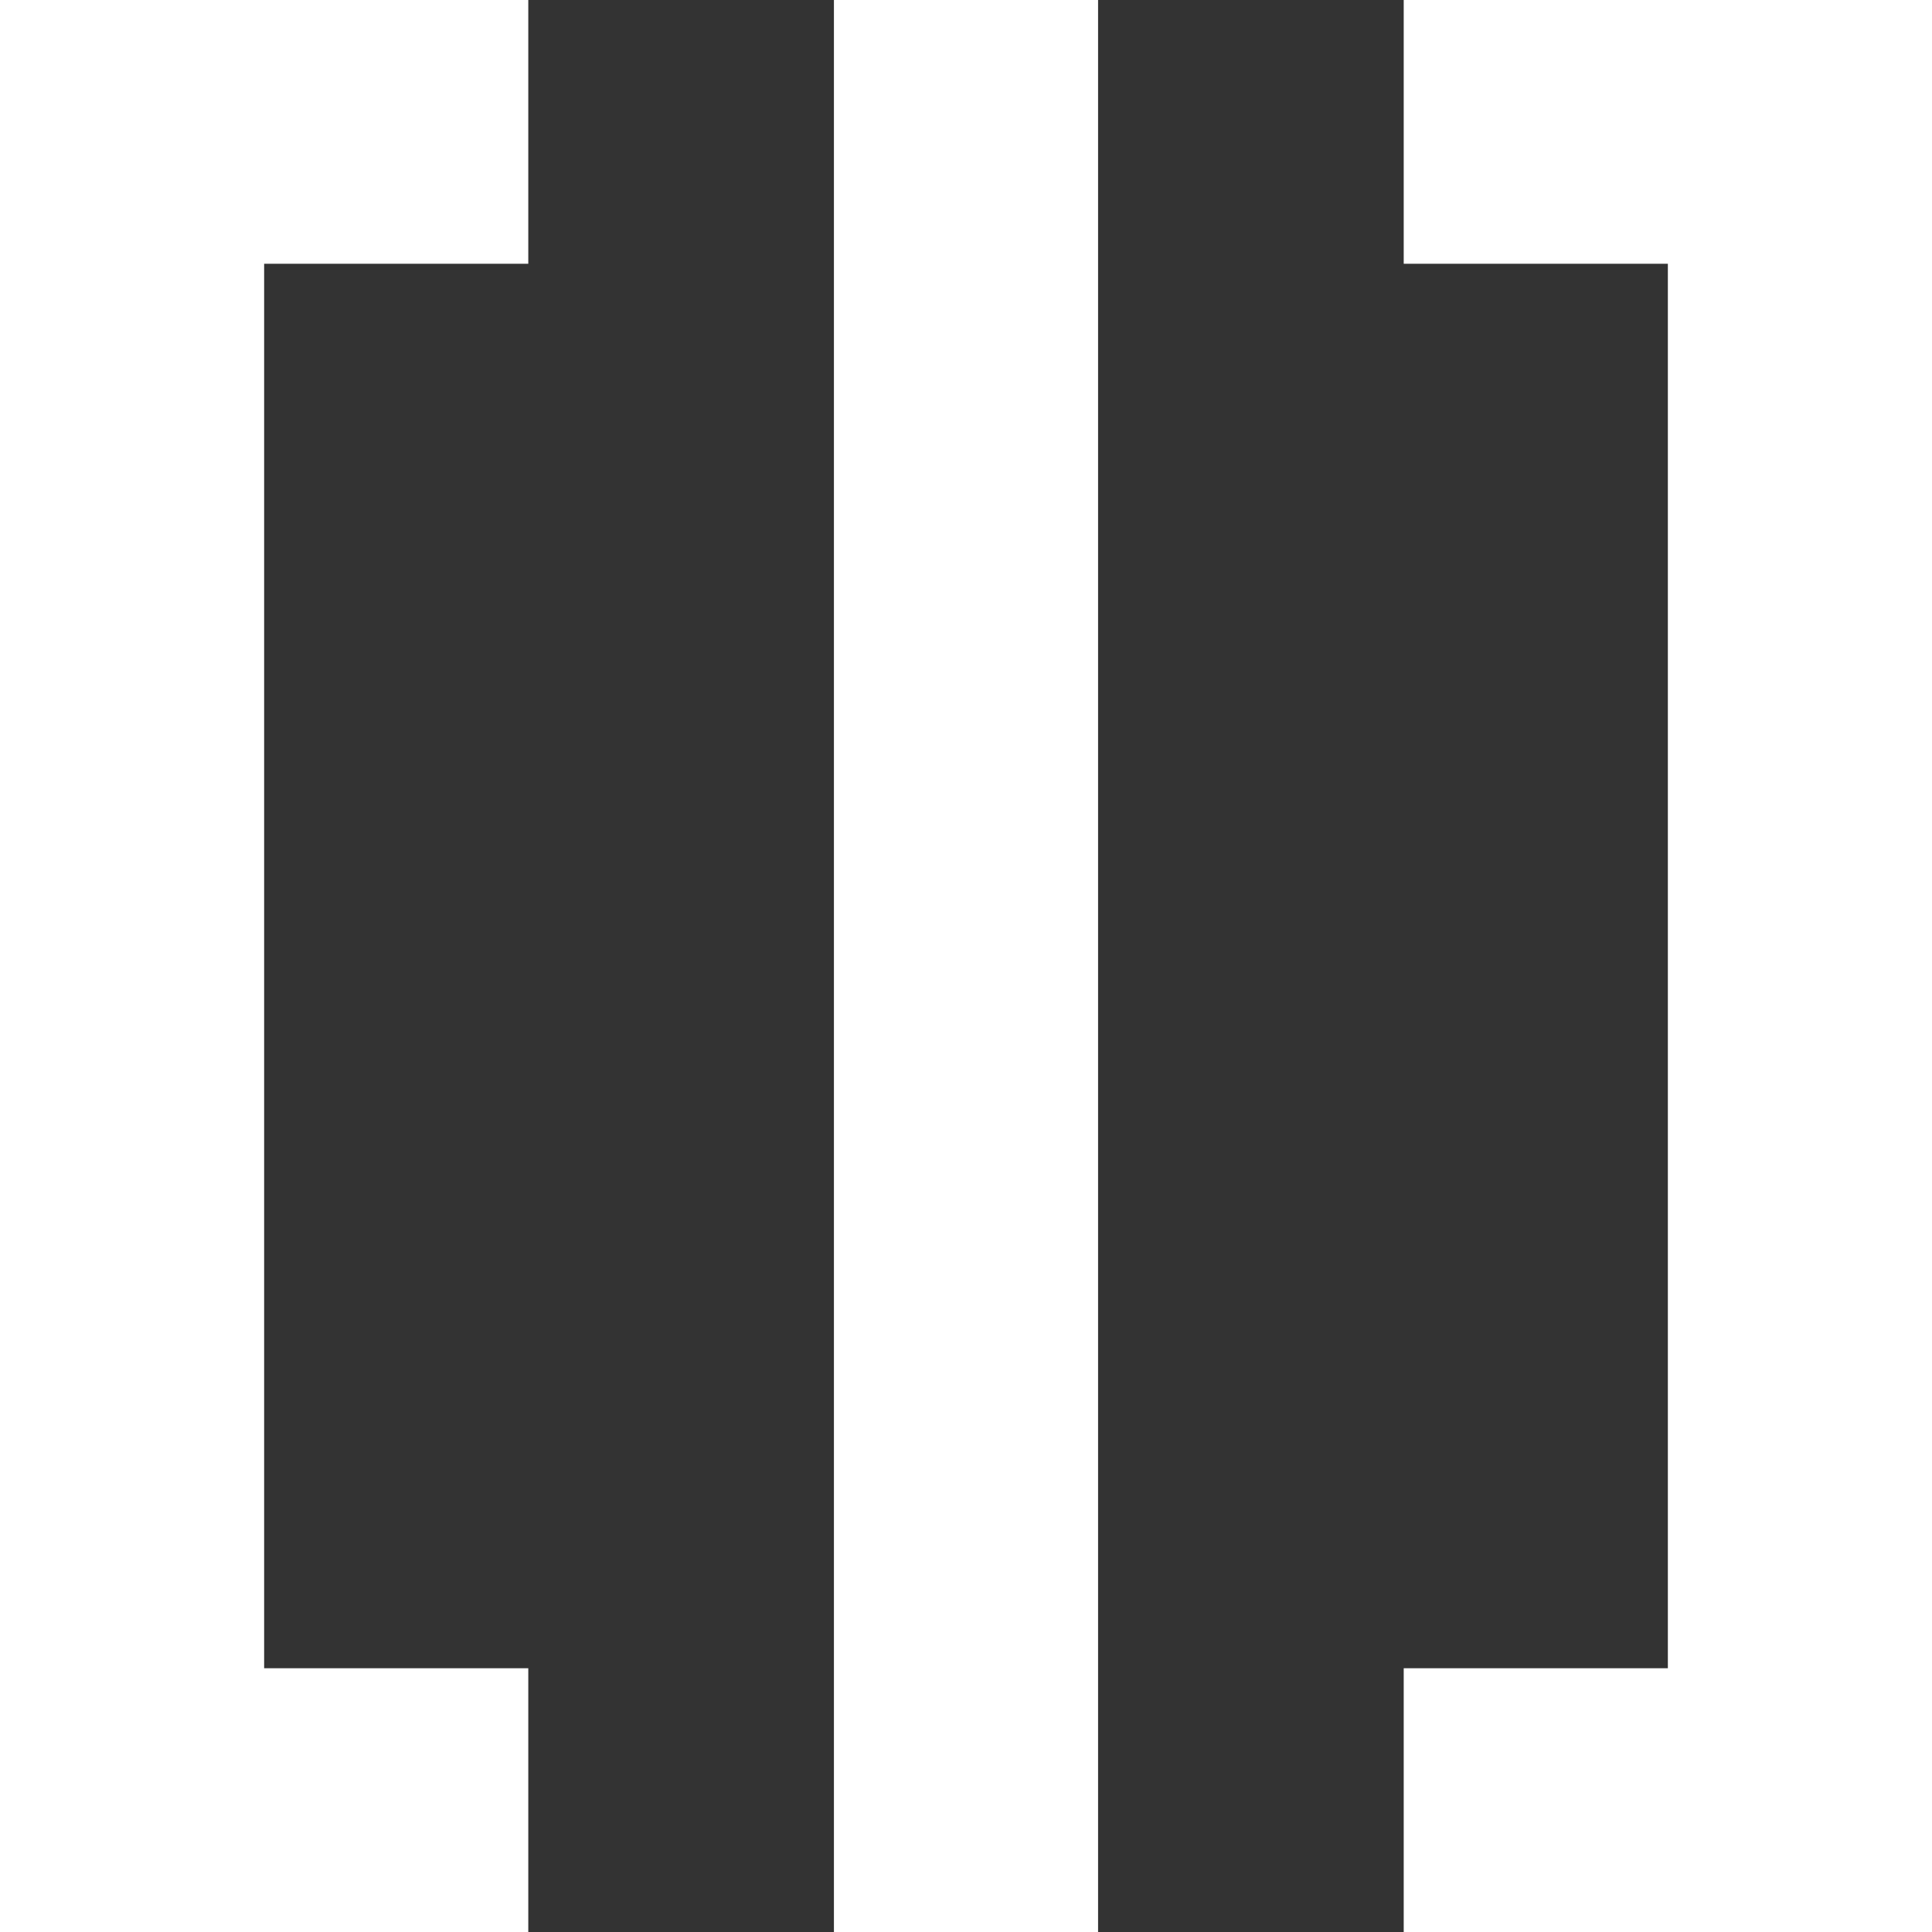 <?xml version="1.0" encoding="utf-8"?>
<!-- Generator: Adobe Illustrator 25.2.1, SVG Export Plug-In . SVG Version: 6.00 Build 0)  -->
<svg version="1.1" id="Layer_1" xmlns="http://www.w3.org/2000/svg" xmlns:xlink="http://www.w3.org/1999/xlink" x="0px" y="0px"
	 viewBox="0 0 512 512" style="enable-background:new 0 0 512 512;" xml:space="preserve">
<rect x="0" y="0" width="512" height="512" fill="#333333" stroke="none"/>
<style type="text/css">
	.st0{fill:#FFFFFF;}
</style>
<rect class="st0" width="140" height="69.9"/>
<rect y="442.1" class="st0" width="140" height="69.9"/>
<rect x="372" y="442.1" class="st0" width="140" height="69.9"/>
<rect x="372" class="st0" width="140" height="69.9"/>
<rect x="442" class="st0" width="70" height="512"/>
<rect class="st0" width="70" height="512"/>
<rect x="221" class="st0" width="70" height="512"/>
</svg>
